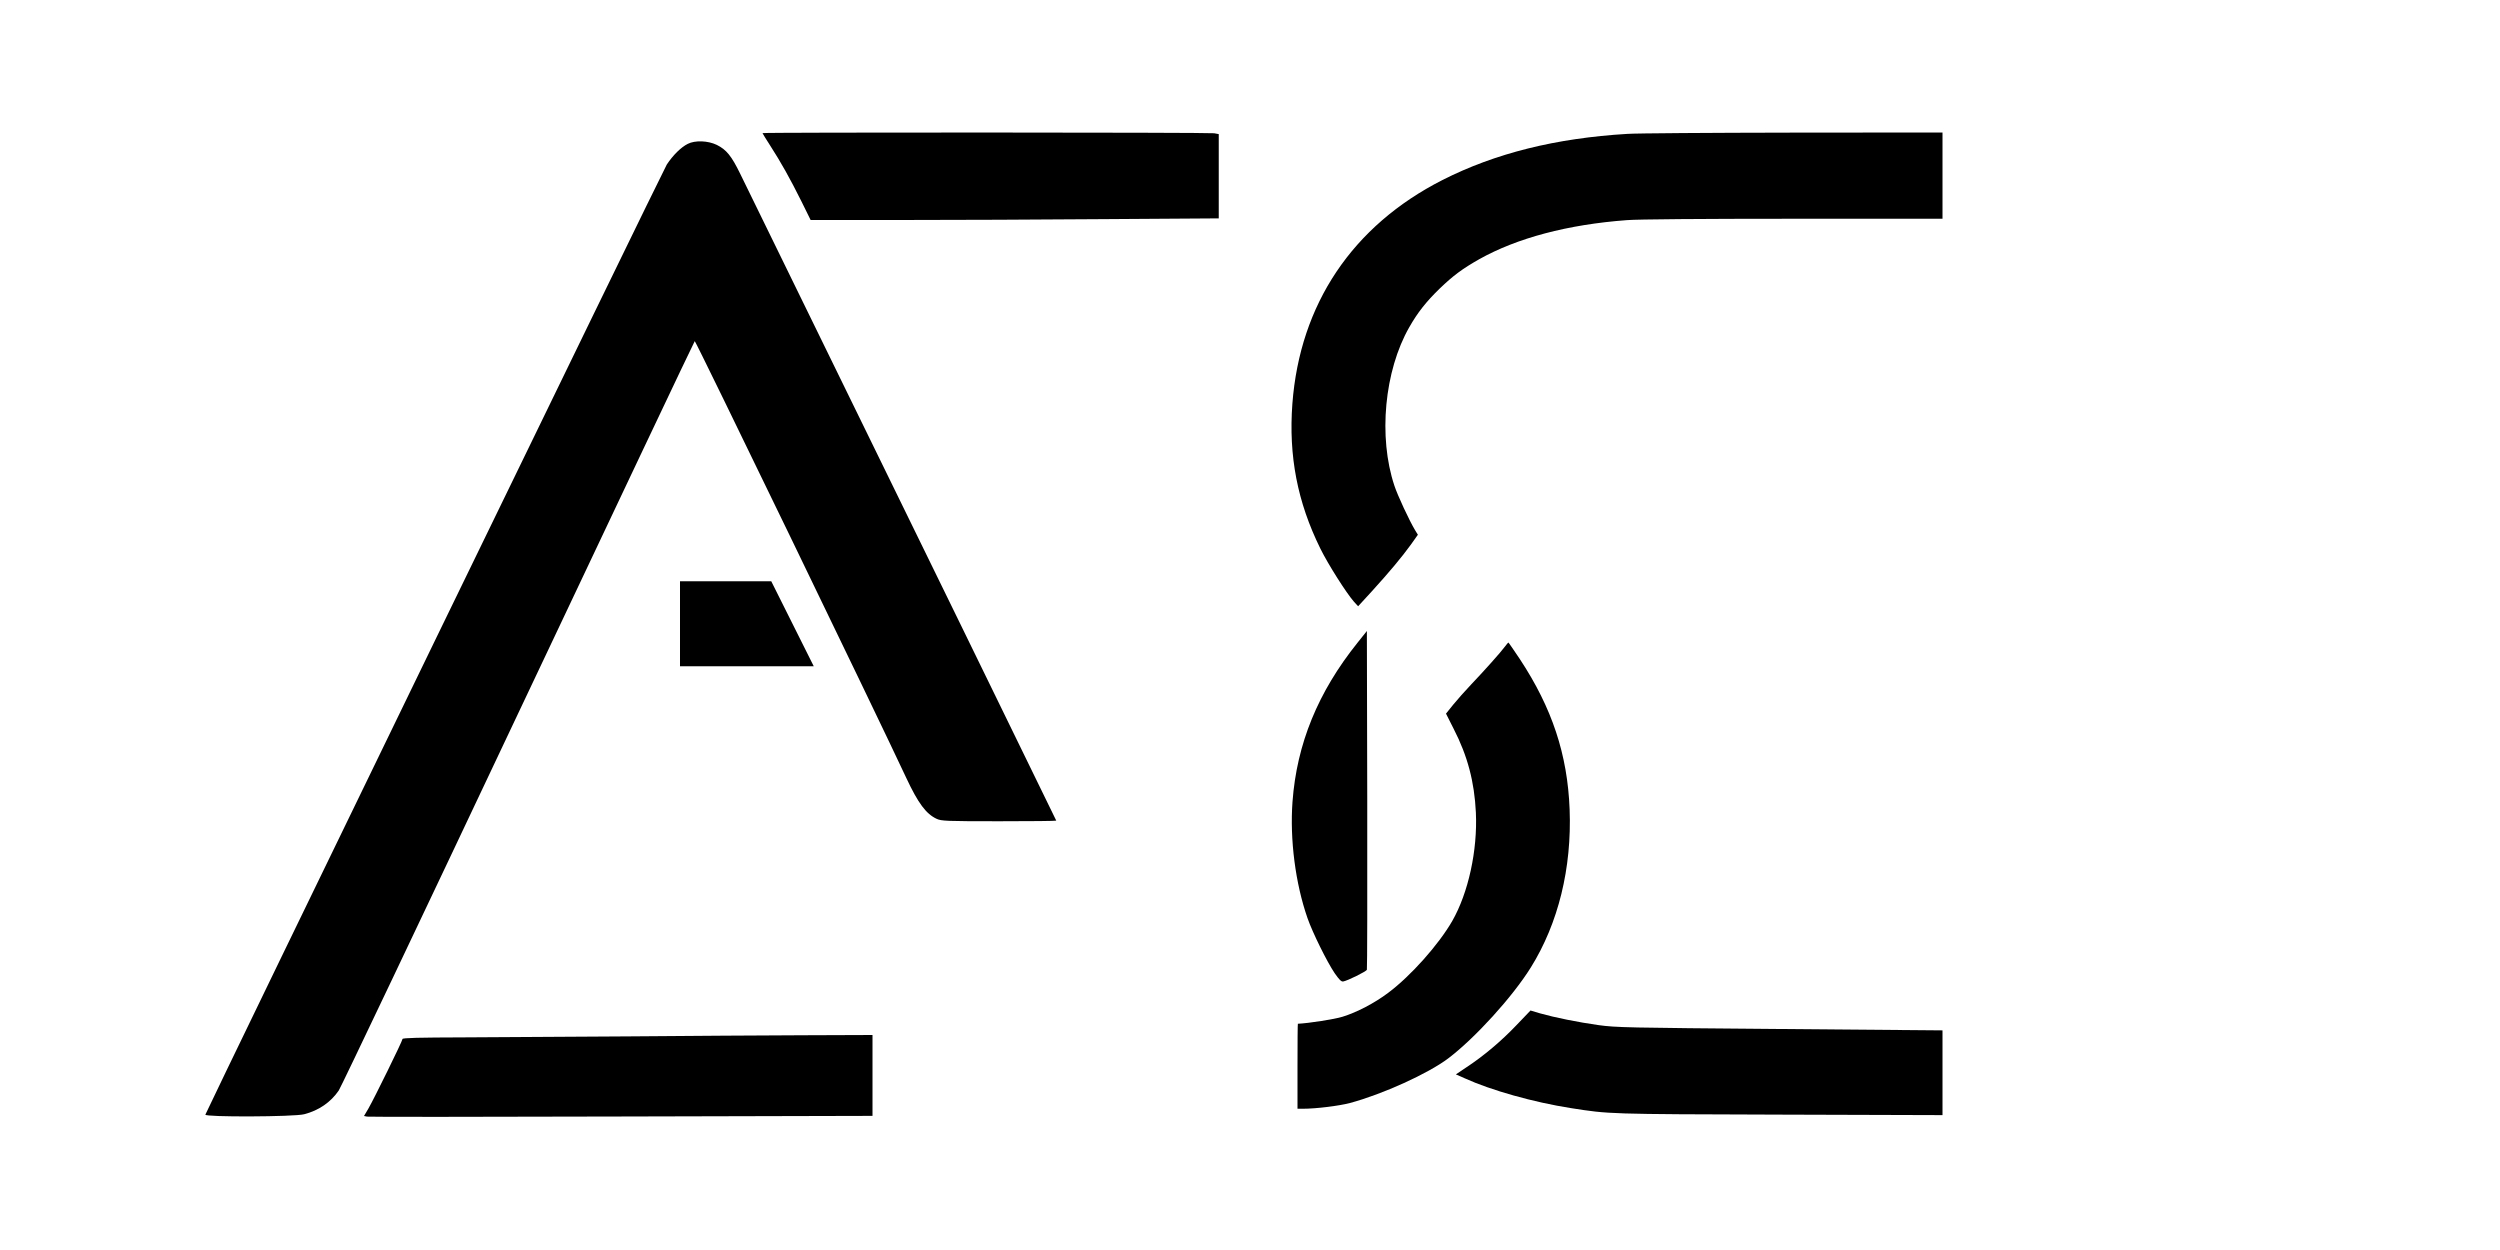 <?xml version="1.0" standalone="no"?>
<!DOCTYPE svg PUBLIC "-//W3C//DTD SVG 20010904//EN"
 "http://www.w3.org/TR/2001/REC-SVG-20010904/DTD/svg10.dtd">
<svg version="1.0" xmlns="http://www.w3.org/2000/svg"
 width="2000pt" height="1000pt" viewBox="0 0 2000 1000"
 preserveAspectRatio="xMidYMid meet">

<g transform="translate(0,1000) scale(0.1,-0.1)"
fill="#000000" stroke="none">
<path d="M6100 8935 c0 -2 28 -48 63 -102 82 -127 158 -262 249 -445 l73 -148
725 0 c399 0 1133 3 1633 7 l907 6 0 337 0 337 -37 7 c-43 7 -3613 8 -3613 1z"/>
<path d="M13020 8929 c-573 -34 -1058 -155 -1480 -369 -720 -366 -1141 -993
-1201 -1790 -31 -418 40 -786 224 -1159 62 -126 207 -354 268 -424 l34 -37
112 122 c138 152 236 269 310 371 l56 79 -22 36 c-46 76 -141 280 -166 357
-130 389 -80 919 119 1267 67 118 135 204 243 309 108 104 182 159 318 236
302 169 707 277 1181 312 87 7 588 11 1332 11 l1192 0 0 345 0 345 -1197 -1
c-659 -1 -1254 -5 -1323 -10z"/>
<path d="M5502 8849 c-54 -27 -118 -90 -168 -166 -27 -41 -3645 -7491 -3691
-7600 -9 -21 709 -18 790 3 117 30 213 96 277 190 16 22 661 1379 1434 3014
774 1636 1409 2977 1414 2981 6 6 1466 -3009 1692 -3494 95 -203 159 -289 244
-328 38 -17 74 -19 499 -19 251 0 457 2 457 5 0 3 -1206 2472 -2527 5172 -71
146 -112 196 -189 234 -70 34 -174 38 -232 8z"/>
<path d="M5440 5010 l0 -340 535 0 535 0 -170 340 -170 340 -365 0 -365 0 0
-340z"/>
<path d="M10860 4858 c-316 -394 -486 -809 -520 -1272 -22 -302 23 -653 120
-931 40 -115 156 -350 217 -440 37 -53 53 -69 68 -67 35 6 185 80 190 94 3 7
4 620 3 1361 l-3 1349 -75 -94z"/>
<path d="M12040 4828 c-33 -45 -167 -195 -270 -303 -47 -49 -112 -123 -144
-162 l-58 -72 61 -121 c112 -218 166 -424 178 -670 14 -303 -60 -642 -189
-868 -109 -189 -331 -439 -513 -575 -109 -82 -251 -156 -365 -191 -64 -20
-270 -52 -357 -56 -2 0 -3 -153 -3 -340 l0 -340 43 0 c105 0 290 23 377 46
263 71 624 235 786 357 216 164 514 492 661 728 219 352 328 793 310 1264 -17
440 -141 812 -398 1202 -49 73 -90 133 -92 133 -2 0 -14 -15 -27 -32z"/>
<path d="M12131 1798 c-121 -127 -261 -245 -399 -336 l-85 -57 70 -31 c213
-97 551 -192 851 -239 307 -48 291 -48 1670 -52 l1302 -4 0 339 0 339 -1302
11 c-1228 10 -1311 12 -1449 31 -164 23 -352 61 -468 94 l-77 23 -113 -118z"/>
<path d="M5040 1709 c-459 -3 -1057 -7 -1327 -8 -364 -1 -493 -4 -493 -13 0
-15 -227 -477 -272 -555 l-36 -61 25 -5 c15 -3 930 -2 2035 1 l2008 5 0 324 0
323 -552 -2 c-304 -1 -929 -5 -1388 -9z"/>
</g>
</svg>
